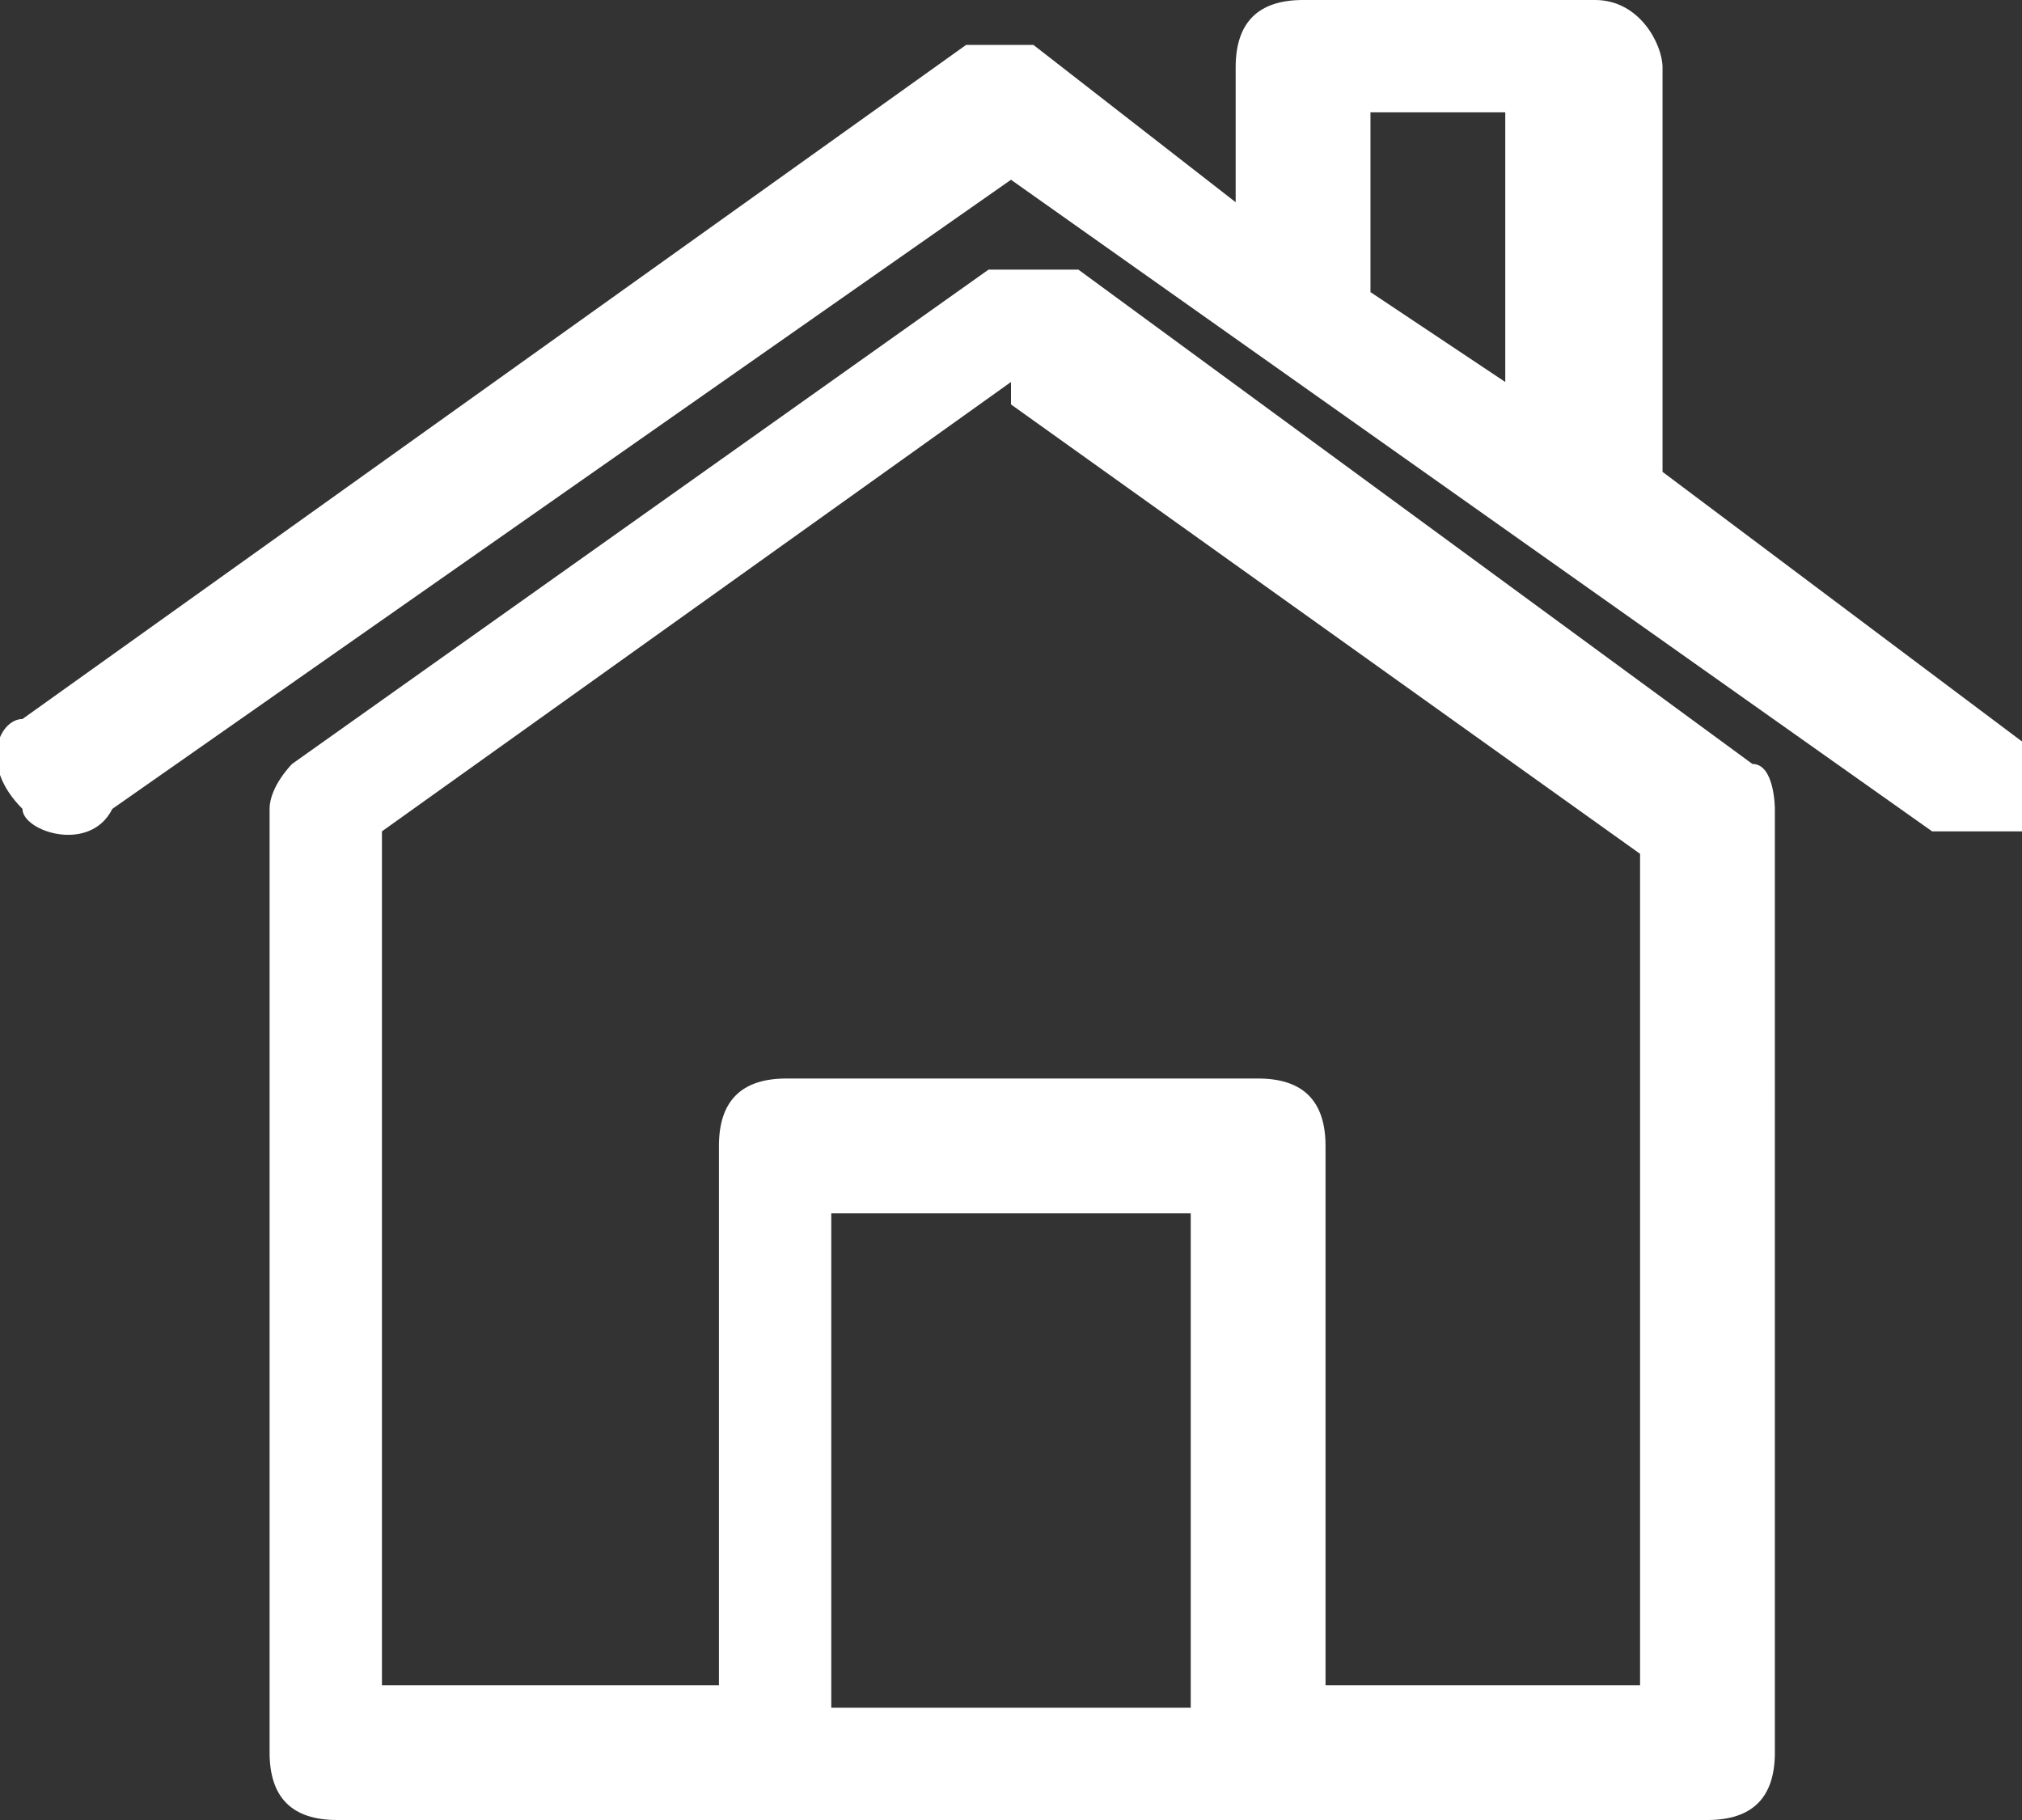 <?xml version="1.0" encoding="UTF-8"?>
<svg id="Capa_2" xmlns="http://www.w3.org/2000/svg" version="1.1" viewBox="0 0 9 8.1">
  <rect x="0" y="0" width="9" height="8.1" fill="#333333" stroke="none"/>
  <!-- Generator: Adobe Illustrator 30.0.0, SVG Export Plug-In . SVG Version: 2.1.1 Build 123)  -->
  <defs>
    <style>
      .st0 {
        fill: #fff;
        fill-rule: evenodd;
      }
    </style>
  </defs>
  <g id="Capa_1-2">
    <path class="st0" d="M5.8,0c-.2,0-.3.1-.3.3h0v.6l-.9-.7c0,0-.2,0-.3,0L.1,3.2c-.1,0-.2.2,0,.4,0,.1.3.2.4,0L4.5.8l4.1,2.9c.1,0,.3,0,.4,0,0-.1,0-.3,0-.4h0l-1.6-1.2V.3c0-.1-.1-.3-.3-.3h-1.2ZM6.1.5h.6v1.2l-.6-.4v-.7ZM4.5,1.2s0,0-.1,0L1.3,3.4c0,0-.1.1-.1.2v4.2c0,.2.1.3.3.3h6.1c.2,0,.3-.1.3-.3h0V3.6c0,0,0-.2-.1-.2l-3-2.2c0,0-.1,0-.2,0h0ZM4.5,1.8l2.8,2v3.7h-1.4v-2.4c0-.2-.1-.3-.3-.3h-2.1c-.2,0-.3.1-.3.3v2.4h-1.5v-3.8l2.8-2h0ZM3.7,5.4h1.6v2.2h-1.6v-2.2Z"/>
  </g>
</svg>